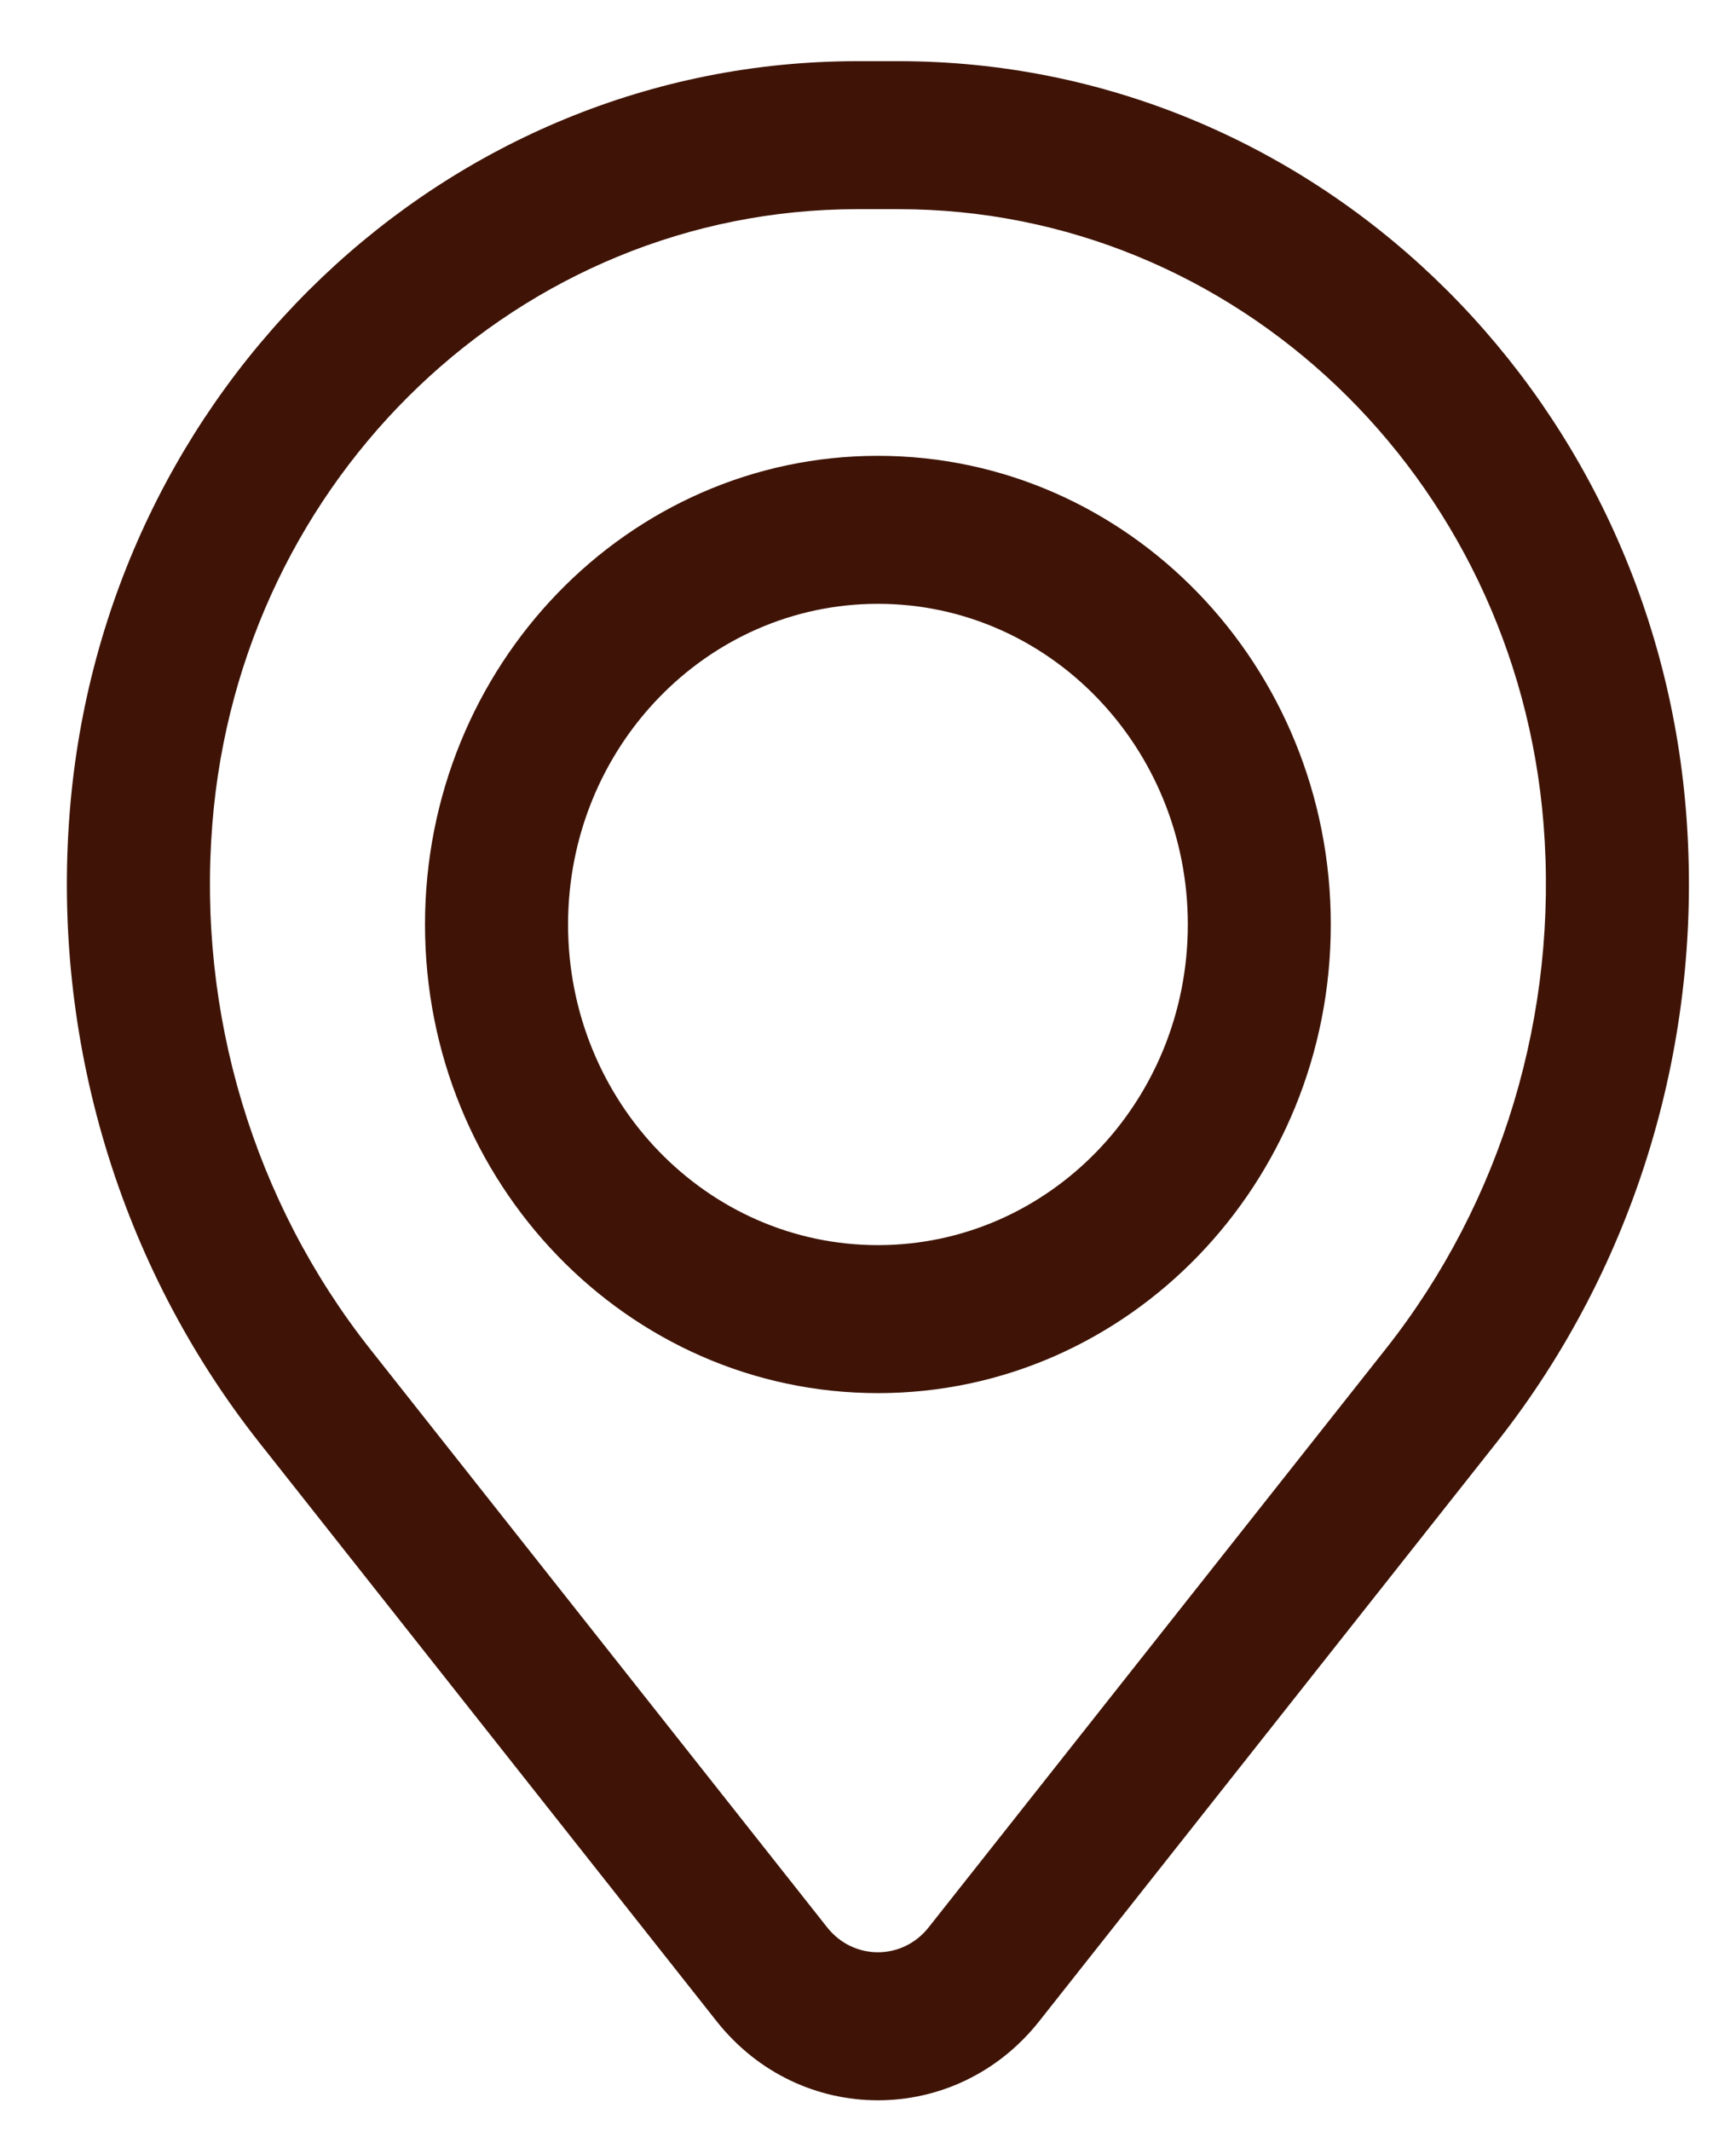 <svg width="22" height="27" viewBox="0 0 22 27" fill="none" xmlns="http://www.w3.org/2000/svg">
<path fill-rule="evenodd" clip-rule="evenodd" d="M5.386 11.713C5.386 8.434 7.956 5.775 11.126 5.775C14.296 5.775 16.865 8.434 16.865 11.713C16.865 14.992 14.296 17.65 11.126 17.65C7.956 17.65 5.386 14.992 5.386 11.713ZM11.126 7.65C8.957 7.65 7.199 9.469 7.199 11.713C7.199 13.957 8.957 15.775 11.126 15.775C13.294 15.775 15.053 13.957 15.053 11.713C15.053 9.469 13.294 7.65 11.126 7.65Z" fill="#3F1406"/>
<path fill-rule="evenodd" clip-rule="evenodd" d="M0.884 10.284C1.312 4.911 5.653 0.775 10.865 0.775H11.387C16.598 0.775 20.939 4.911 21.367 10.284C21.597 13.17 20.735 16.037 18.963 18.279L13.171 25.606C12.114 26.944 10.137 26.944 9.08 25.606L3.288 18.279C1.516 16.037 0.654 13.17 0.884 10.284ZM10.865 2.65C6.596 2.65 3.041 6.037 2.691 10.438C2.499 12.84 3.216 15.226 4.691 17.092L10.483 24.419C10.815 24.839 11.436 24.839 11.768 24.419L17.56 17.092C19.035 15.226 19.752 12.84 19.561 10.438C19.21 6.037 15.655 2.65 11.387 2.65H10.865Z" fill="#3F1406"/>
</svg>
